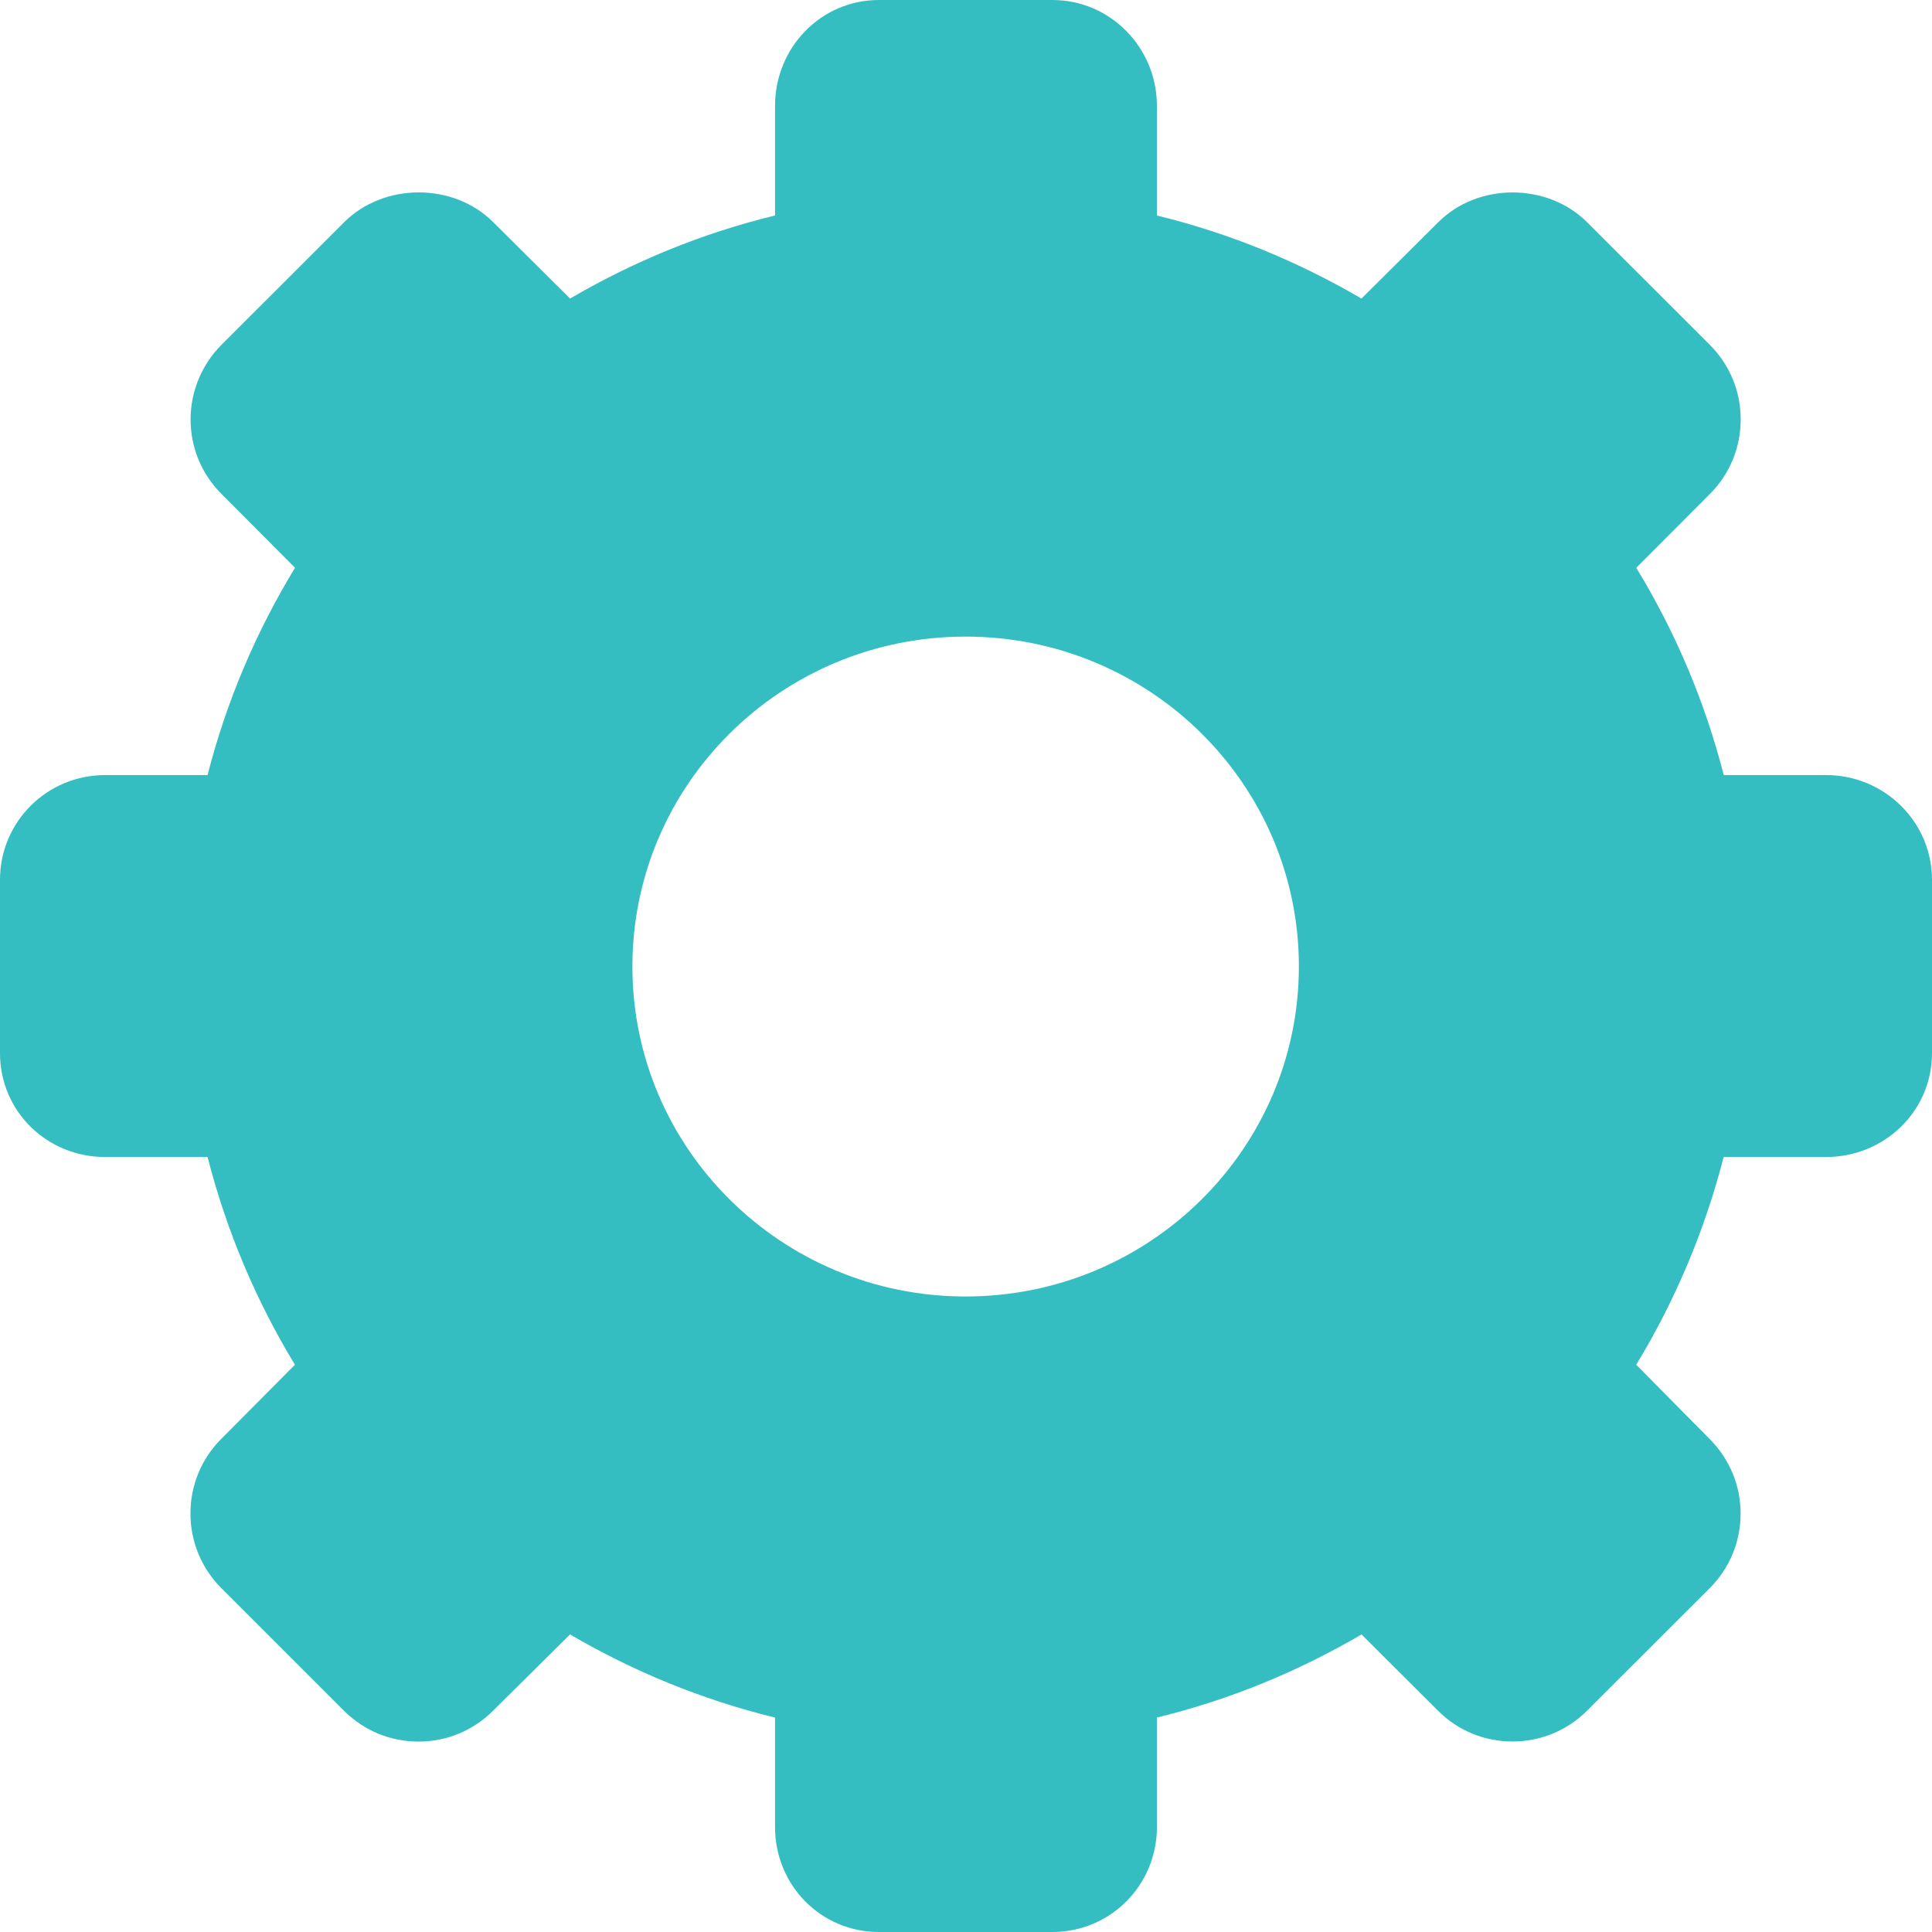 <?xml version="1.0" encoding="UTF-8"?> <svg xmlns="http://www.w3.org/2000/svg" width="145" height="145" viewBox="0 0 145 145" fill="none"> <path d="M137.058 58.171H129.371C127.943 52.601 125.713 47.384 122.805 42.612L128.331 37.073C129.822 35.581 130.643 33.591 130.643 31.478C130.643 29.368 129.816 27.374 128.331 25.886L119.121 16.685C116.134 13.695 110.914 13.698 107.939 16.682L102.18 22.407C97.462 19.656 92.402 17.537 86.829 16.174V7.948C86.829 3.586 83.344 0 78.982 0H65.962C61.599 0 58.168 3.586 58.168 7.948V16.171C52.598 17.53 47.507 19.653 42.782 22.407L37.026 16.682C34.042 13.692 28.819 13.695 25.826 16.679L16.622 25.879C15.146 27.352 14.304 29.39 14.304 31.471C14.304 33.582 15.121 35.569 16.616 37.061L22.142 42.612C19.237 47.384 17.004 52.601 15.578 58.171H7.888C3.523 58.171 0 61.678 0 66.031V79.042C0 83.407 3.523 86.835 7.888 86.835H15.578C17.004 92.406 19.234 97.654 22.135 102.426L16.61 107.987C15.114 109.479 14.294 111.475 14.294 113.588C14.294 115.702 15.118 117.698 16.61 119.19L25.819 128.397C27.314 129.889 29.298 130.709 31.409 130.709C33.519 130.709 35.506 129.886 37.001 128.397L42.782 122.669C47.507 125.423 52.598 127.542 58.168 128.908V137.121C58.168 141.483 61.599 145 65.962 145H78.982C83.344 145 86.829 141.483 86.829 137.121V128.905C92.402 127.542 97.462 125.423 102.186 122.669L107.917 128.384C109.412 129.882 111.399 130.702 113.516 130.702C115.629 130.702 117.619 129.879 119.111 128.391L128.321 119.19C129.813 117.701 130.63 115.711 130.636 113.601C130.636 111.488 129.81 109.504 128.321 108.009L122.801 102.426C125.703 97.651 127.933 92.399 129.362 86.835H137.052C141.414 86.835 145 83.407 145 79.042V66.031C145.003 61.678 141.42 58.171 137.058 58.171ZM72.469 97.304C58.66 97.304 47.463 86.211 47.463 72.538C47.463 58.855 58.66 47.778 72.469 47.778C86.28 47.778 97.484 58.855 97.484 72.538C97.48 86.214 86.28 97.304 72.469 97.304Z" fill="#34BEC2"></path> </svg> 